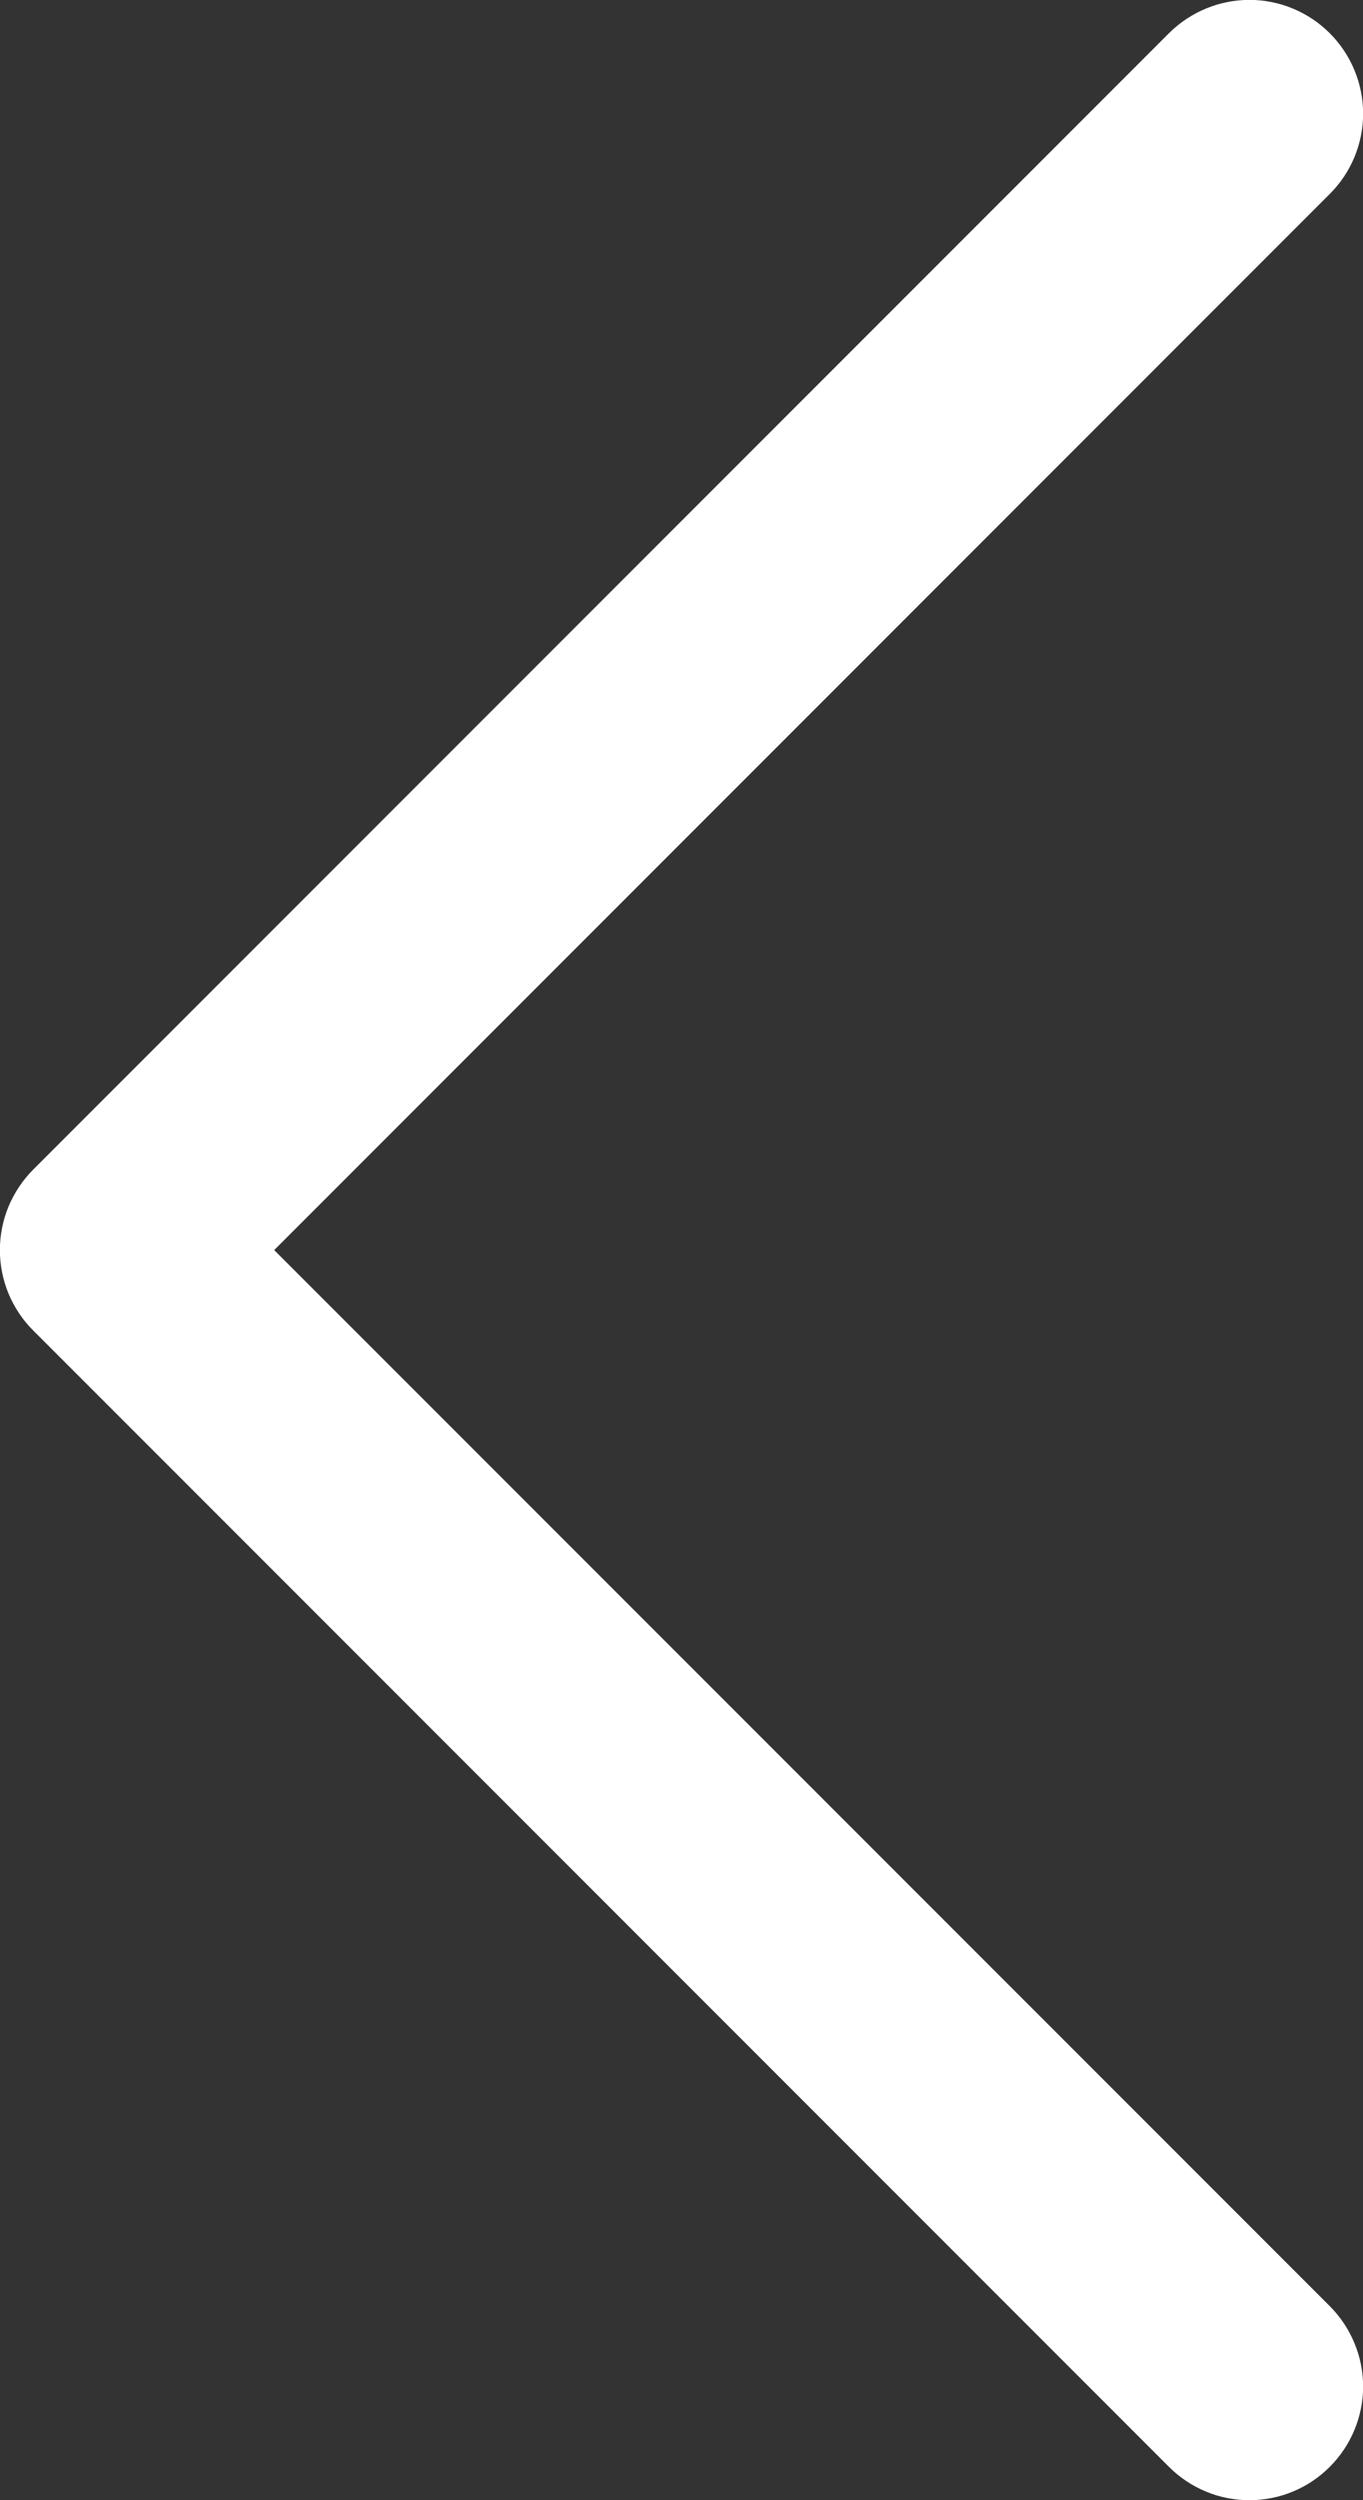 <?xml version="1.0" encoding="UTF-8"?>
<svg xmlns="http://www.w3.org/2000/svg" width="12" height="22" viewBox="0 0 12 22" fill="none">
  <rect x="0" y="0" width="12" height="22" fill="#333333" stroke="none"/>
  <path d="M0.292 11.707L10.292 21.707C10.385 21.8 10.496 21.874 10.617 21.924C10.738 21.975 10.868 22 11 22C11.131 22 11.261 21.975 11.383 21.924C11.504 21.874 11.614 21.8 11.707 21.707C11.8 21.614 11.874 21.504 11.924 21.383C11.975 21.261 12.001 21.131 12.001 21C12.001 20.869 11.975 20.738 11.924 20.617C11.874 20.496 11.8 20.385 11.707 20.292L2.414 11L11.707 1.707C11.895 1.52 12.001 1.265 12.001 1C12.001 0.735 11.895 0.48 11.707 0.292C11.52 0.105 11.265 -0.001 11 -0.001C10.735 -0.001 10.48 0.105 10.292 0.292L0.292 10.292C0.199 10.385 0.126 10.496 0.075 10.617C0.025 10.738 -0.001 10.868 -0.001 11C-0.001 11.131 0.025 11.261 0.075 11.383C0.126 11.504 0.199 11.615 0.292 11.707Z" fill="white"></path>
</svg>
